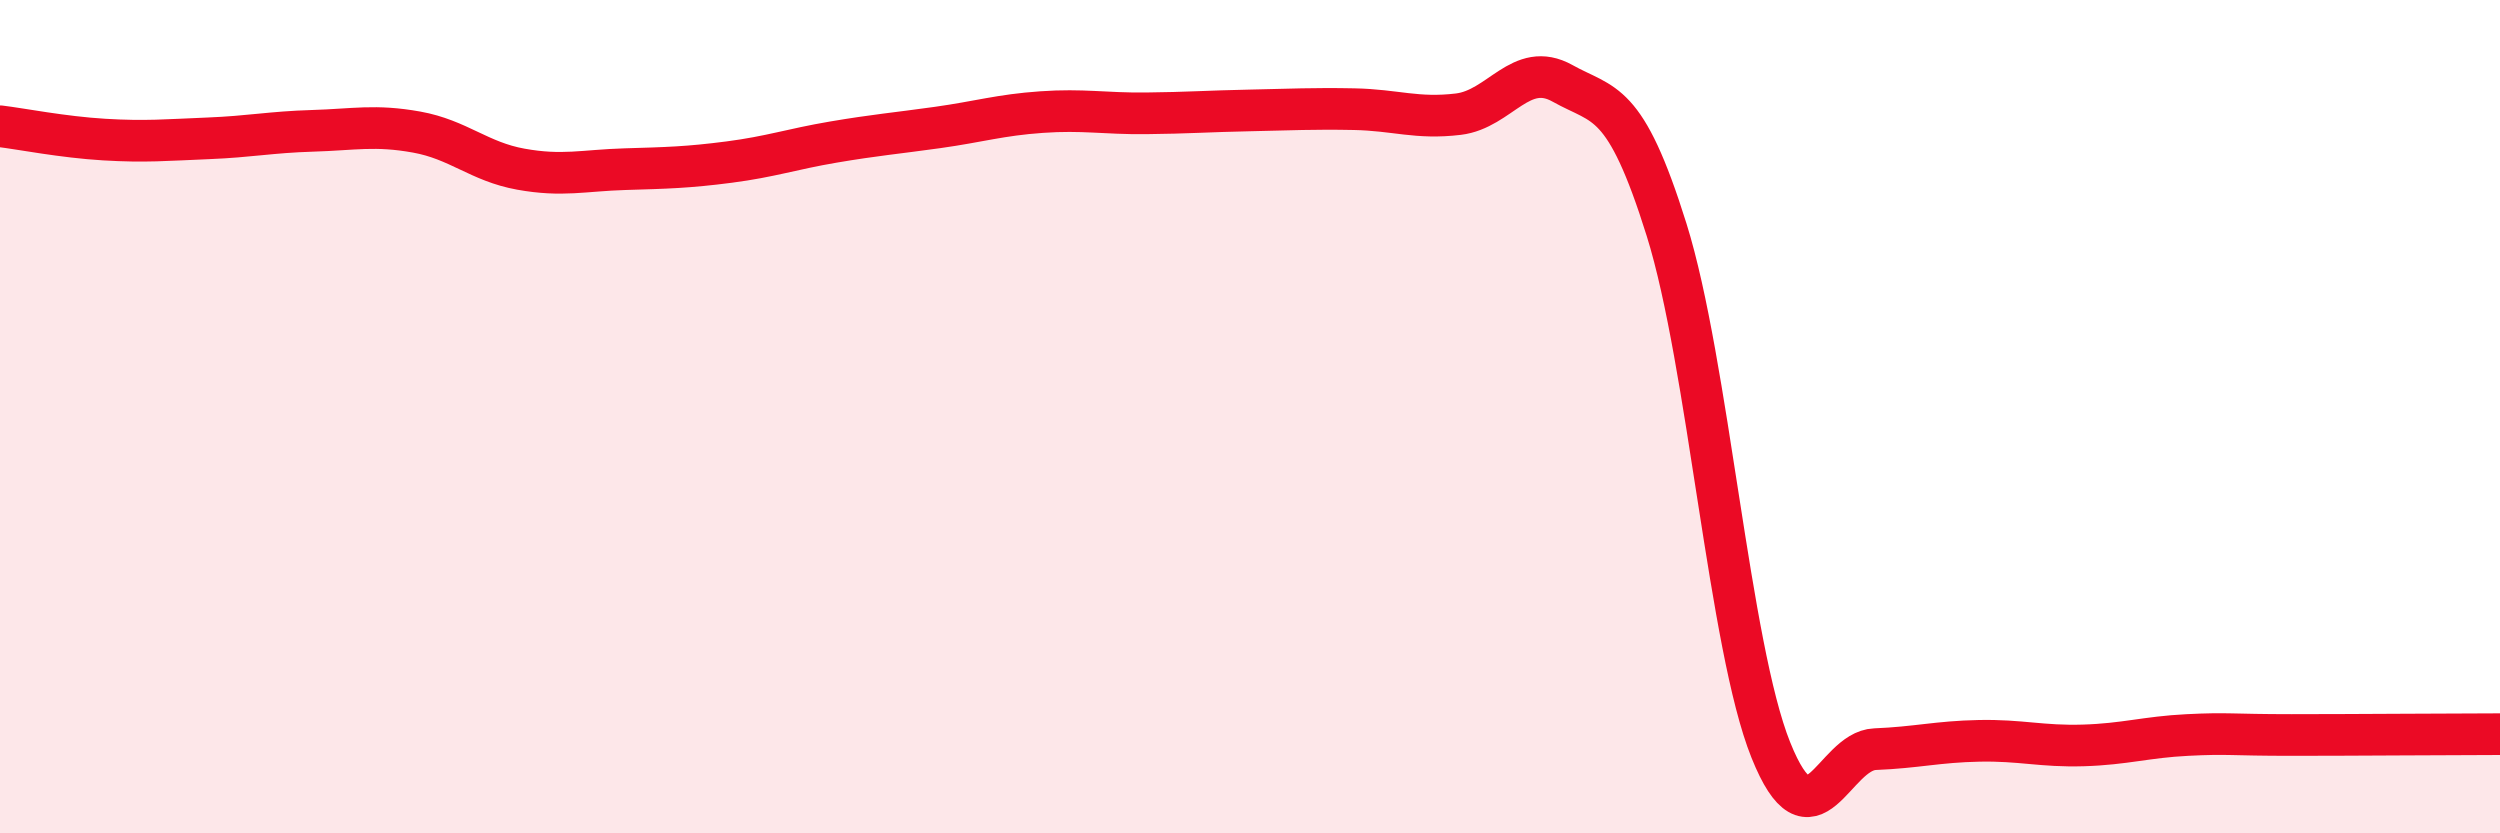 
    <svg width="60" height="20" viewBox="0 0 60 20" xmlns="http://www.w3.org/2000/svg">
      <path
        d="M 0,3.03 C 0.5,3.09 1.5,3.29 2.5,3.35 C 3.5,3.41 4,3.36 5,3.32 C 6,3.28 6.5,3.17 7.5,3.14 C 8.5,3.11 9,2.99 10,3.17 C 11,3.35 11.5,3.88 12.5,4.06 C 13.5,4.24 14,4.09 15,4.06 C 16,4.03 16.5,4.02 17.5,3.89 C 18.5,3.76 19,3.58 20,3.41 C 21,3.24 21.5,3.2 22.5,3.06 C 23.5,2.92 24,2.76 25,2.69 C 26,2.62 26.5,2.73 27.5,2.72 C 28.5,2.71 29,2.67 30,2.65 C 31,2.63 31.5,2.6 32.5,2.62 C 33.5,2.64 34,2.86 35,2.74 C 36,2.62 36.5,1.44 37.5,2 C 38.5,2.56 39,2.32 40,5.52 C 41,8.72 41.5,15.51 42.5,18 C 43.5,20.49 44,18.02 45,17.98 C 46,17.94 46.5,17.8 47.5,17.78 C 48.5,17.76 49,17.92 50,17.89 C 51,17.86 51.5,17.69 52.5,17.64 C 53.5,17.59 53.5,17.64 55,17.64 C 56.5,17.64 59,17.62 60,17.62L60 20L0 20Z"
        fill="#EB0A25"
        opacity="0.1"
        stroke-linecap="round"
        stroke-linejoin="round"
      />
      <path
        d="M 0,3.03 C 0.5,3.09 1.5,3.29 2.5,3.35 C 3.5,3.41 4,3.36 5,3.32 C 6,3.28 6.5,3.17 7.5,3.14 C 8.5,3.11 9,2.99 10,3.17 C 11,3.35 11.5,3.88 12.5,4.06 C 13.5,4.24 14,4.09 15,4.06 C 16,4.03 16.5,4.02 17.5,3.89 C 18.5,3.76 19,3.58 20,3.41 C 21,3.24 21.5,3.2 22.5,3.06 C 23.5,2.92 24,2.76 25,2.69 C 26,2.62 26.5,2.73 27.5,2.72 C 28.5,2.71 29,2.67 30,2.65 C 31,2.63 31.5,2.6 32.5,2.62 C 33.5,2.64 34,2.86 35,2.74 C 36,2.62 36.5,1.44 37.5,2 C 38.5,2.56 39,2.32 40,5.52 C 41,8.72 41.5,15.51 42.5,18 C 43.5,20.49 44,18.02 45,17.98 C 46,17.94 46.5,17.8 47.5,17.78 C 48.5,17.76 49,17.92 50,17.89 C 51,17.86 51.5,17.69 52.5,17.64 C 53.5,17.59 53.5,17.64 55,17.64 C 56.5,17.64 59,17.62 60,17.62"
        stroke="#EB0A25"
        stroke-width="1"
        fill="none"
        stroke-linecap="round"
        stroke-linejoin="round"
      />
    </svg>
  